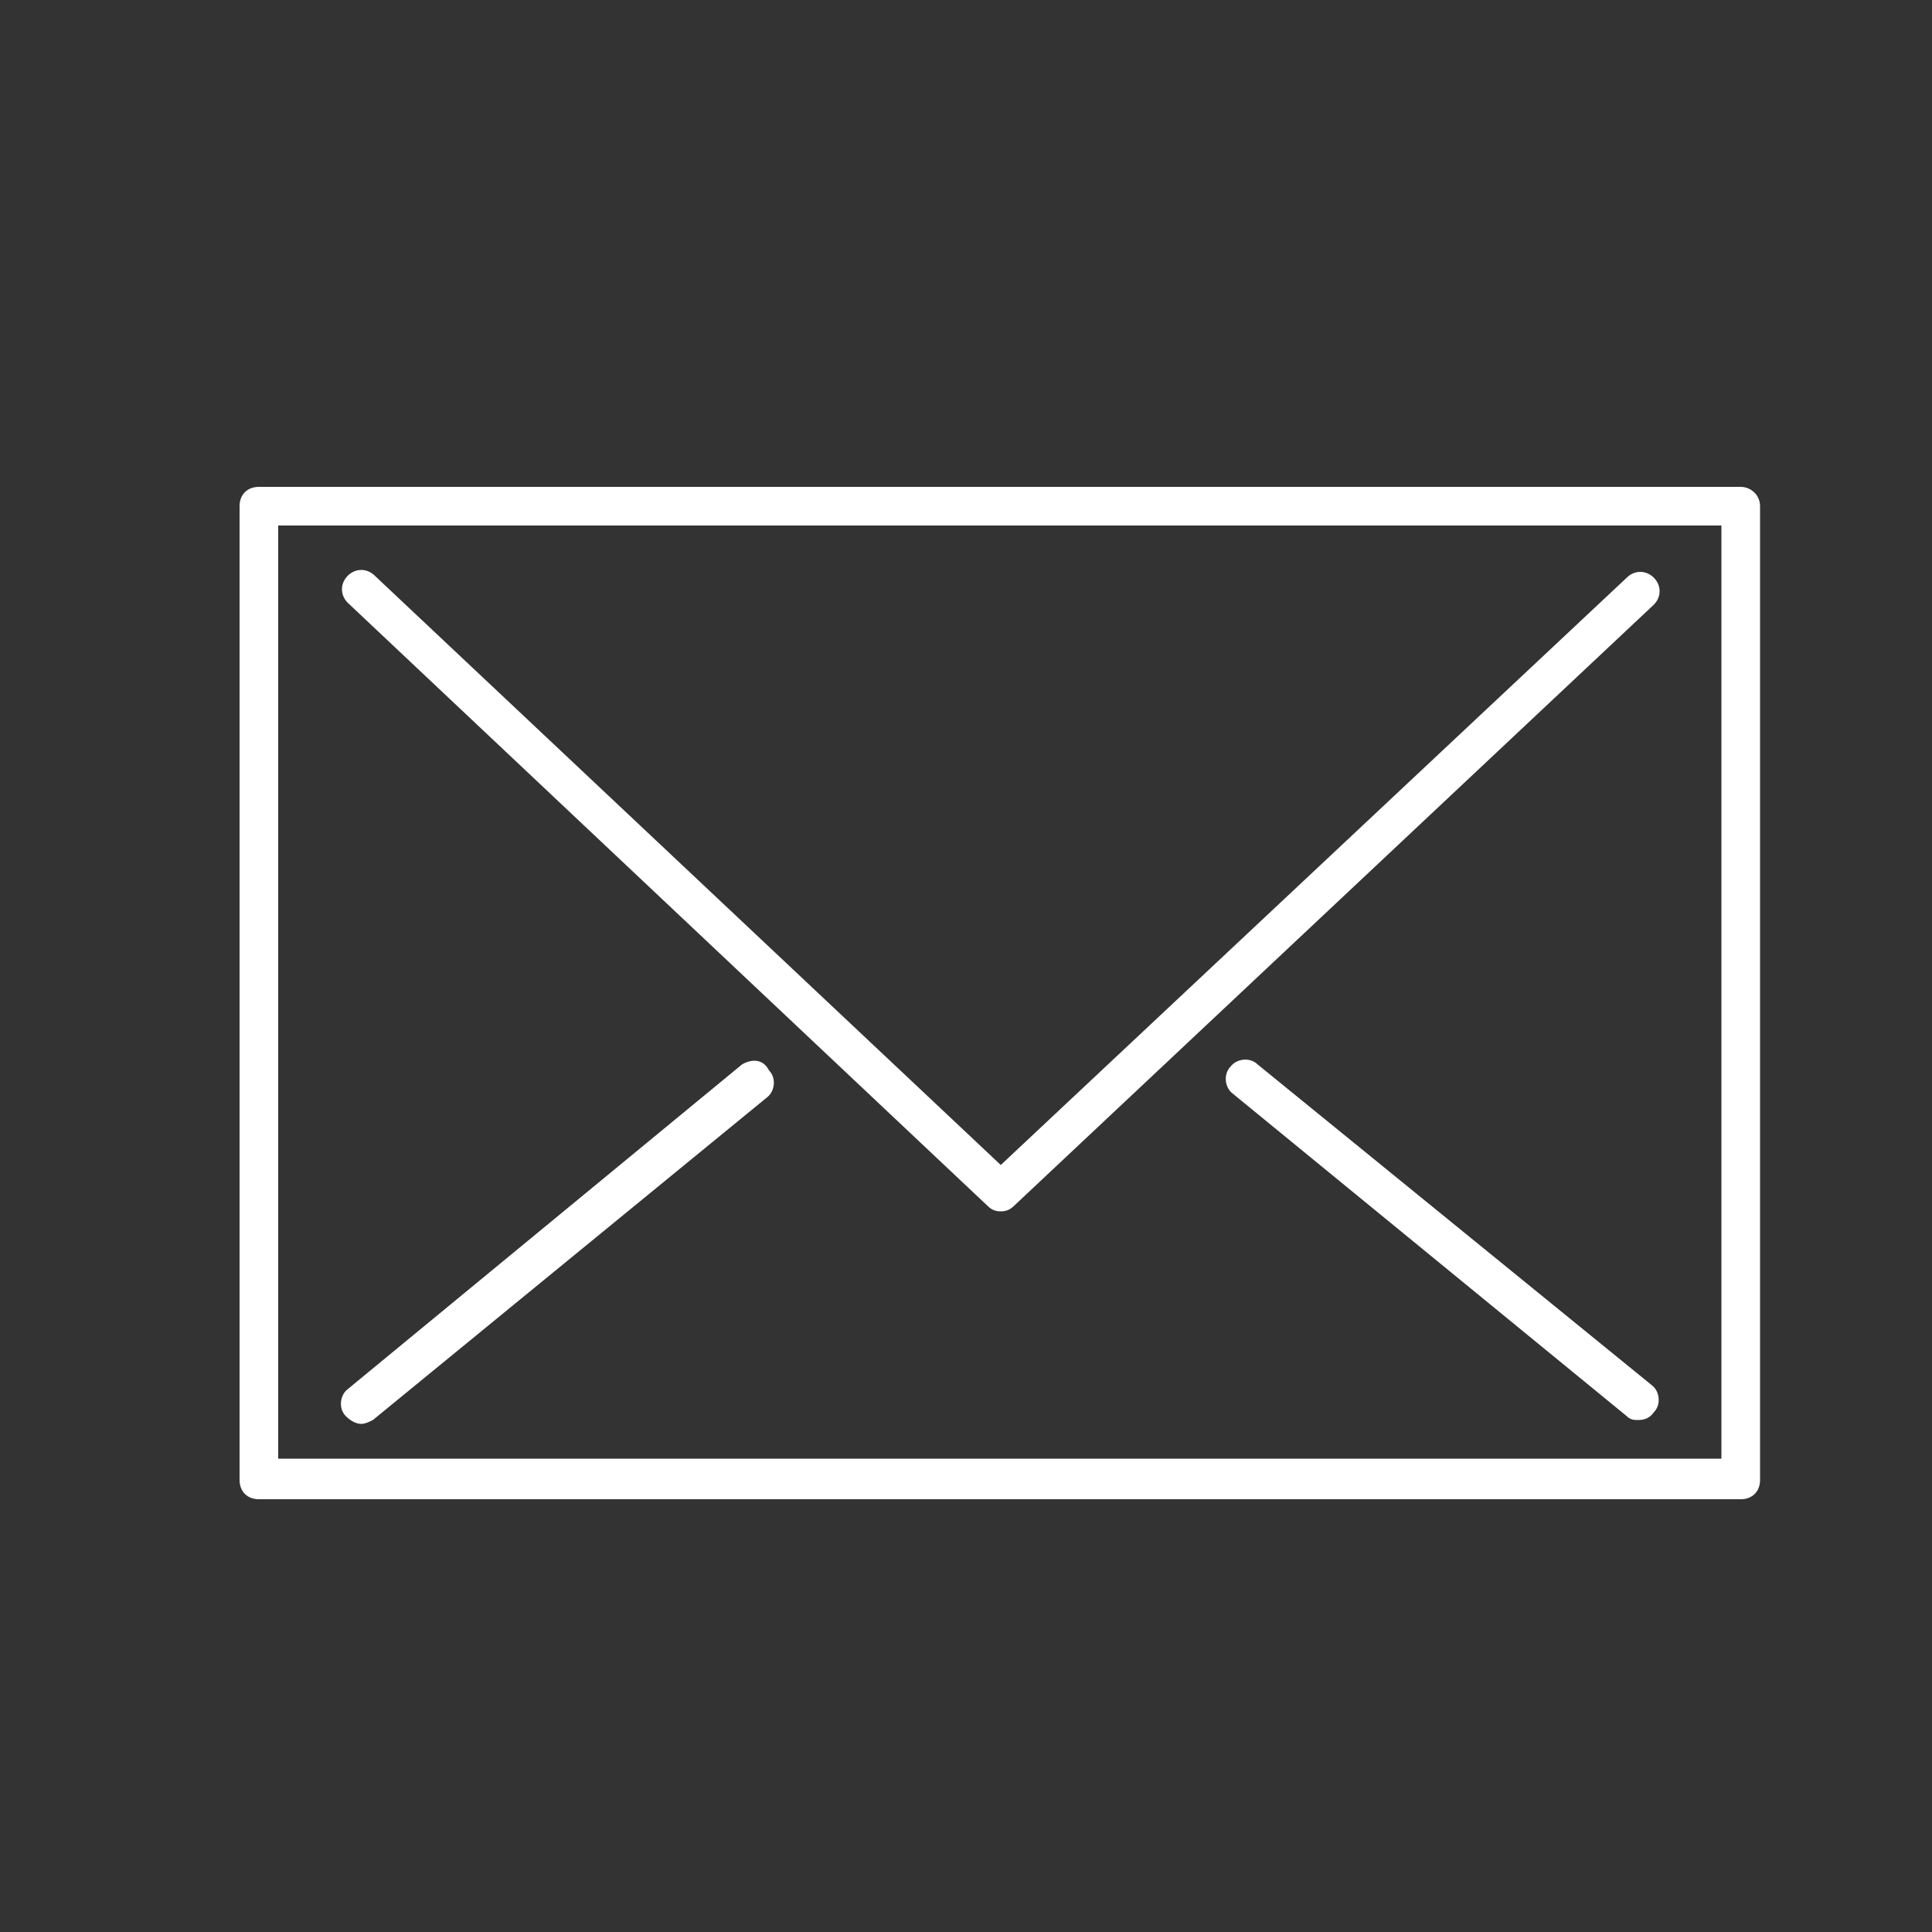 <?xml version="1.0" encoding="utf-8"?>
<!-- Generator: Adobe Illustrator 27.7.0, SVG Export Plug-In . SVG Version: 6.00 Build 0)  -->
<svg version="1.1" id="Layer_1" xmlns="http://www.w3.org/2000/svg" xmlns:xlink="http://www.w3.org/1999/xlink" x="0px" y="0px"
	 viewBox="0 0 100 100" style="enable-background:new 0 0 100 100;" xml:space="preserve">
<rect x="0" y="0" width="100" height="100" fill="#333333" stroke="none"/>
<style type="text/css">
	.st0{fill:#FFFFFF;}
</style>
<g>
	<path class="st0" d="M90.1,25.2H13.4c-0.6,0-1,0.4-1,1v50.4c0,0.6,0.4,1,1,1h76.7c0.6,0,1-0.4,1-1V26.2
		C91.1,25.6,90.6,25.2,90.1,25.2z M89.1,75.5H14.4V27.2h74.7V75.5z"/>
	<path class="st0" d="M51.1,62.4c0.2,0.2,0.4,0.3,0.7,0.3s0.5-0.1,0.7-0.3l33.1-31.1c0.4-0.4,0.4-1,0-1.4c-0.4-0.4-1-0.4-1.4,0
		L51.8,60.3L19.4,29.8c-0.4-0.4-1-0.4-1.4,0c-0.4,0.4-0.4,1,0,1.4L51.1,62.4z"/>
	<path class="st0" d="M65.1,55.1c-0.4-0.4-1.1-0.3-1.4,0.1c-0.4,0.4-0.3,1.1,0.1,1.4l20.4,16.7c0.2,0.2,0.4,0.2,0.6,0.2
		c0.3,0,0.6-0.1,0.8-0.4c0.4-0.4,0.3-1.1-0.1-1.4L65.1,55.1z"/>
	<path class="st0" d="M38.4,55.1L18,71.9c-0.4,0.3-0.5,1-0.1,1.4c0.2,0.2,0.5,0.4,0.8,0.4c0.2,0,0.4-0.1,0.6-0.2l20.4-16.7
		c0.4-0.3,0.5-1,0.1-1.4C39.5,54.8,38.9,54.8,38.4,55.1z"/>
</g>
</svg>

